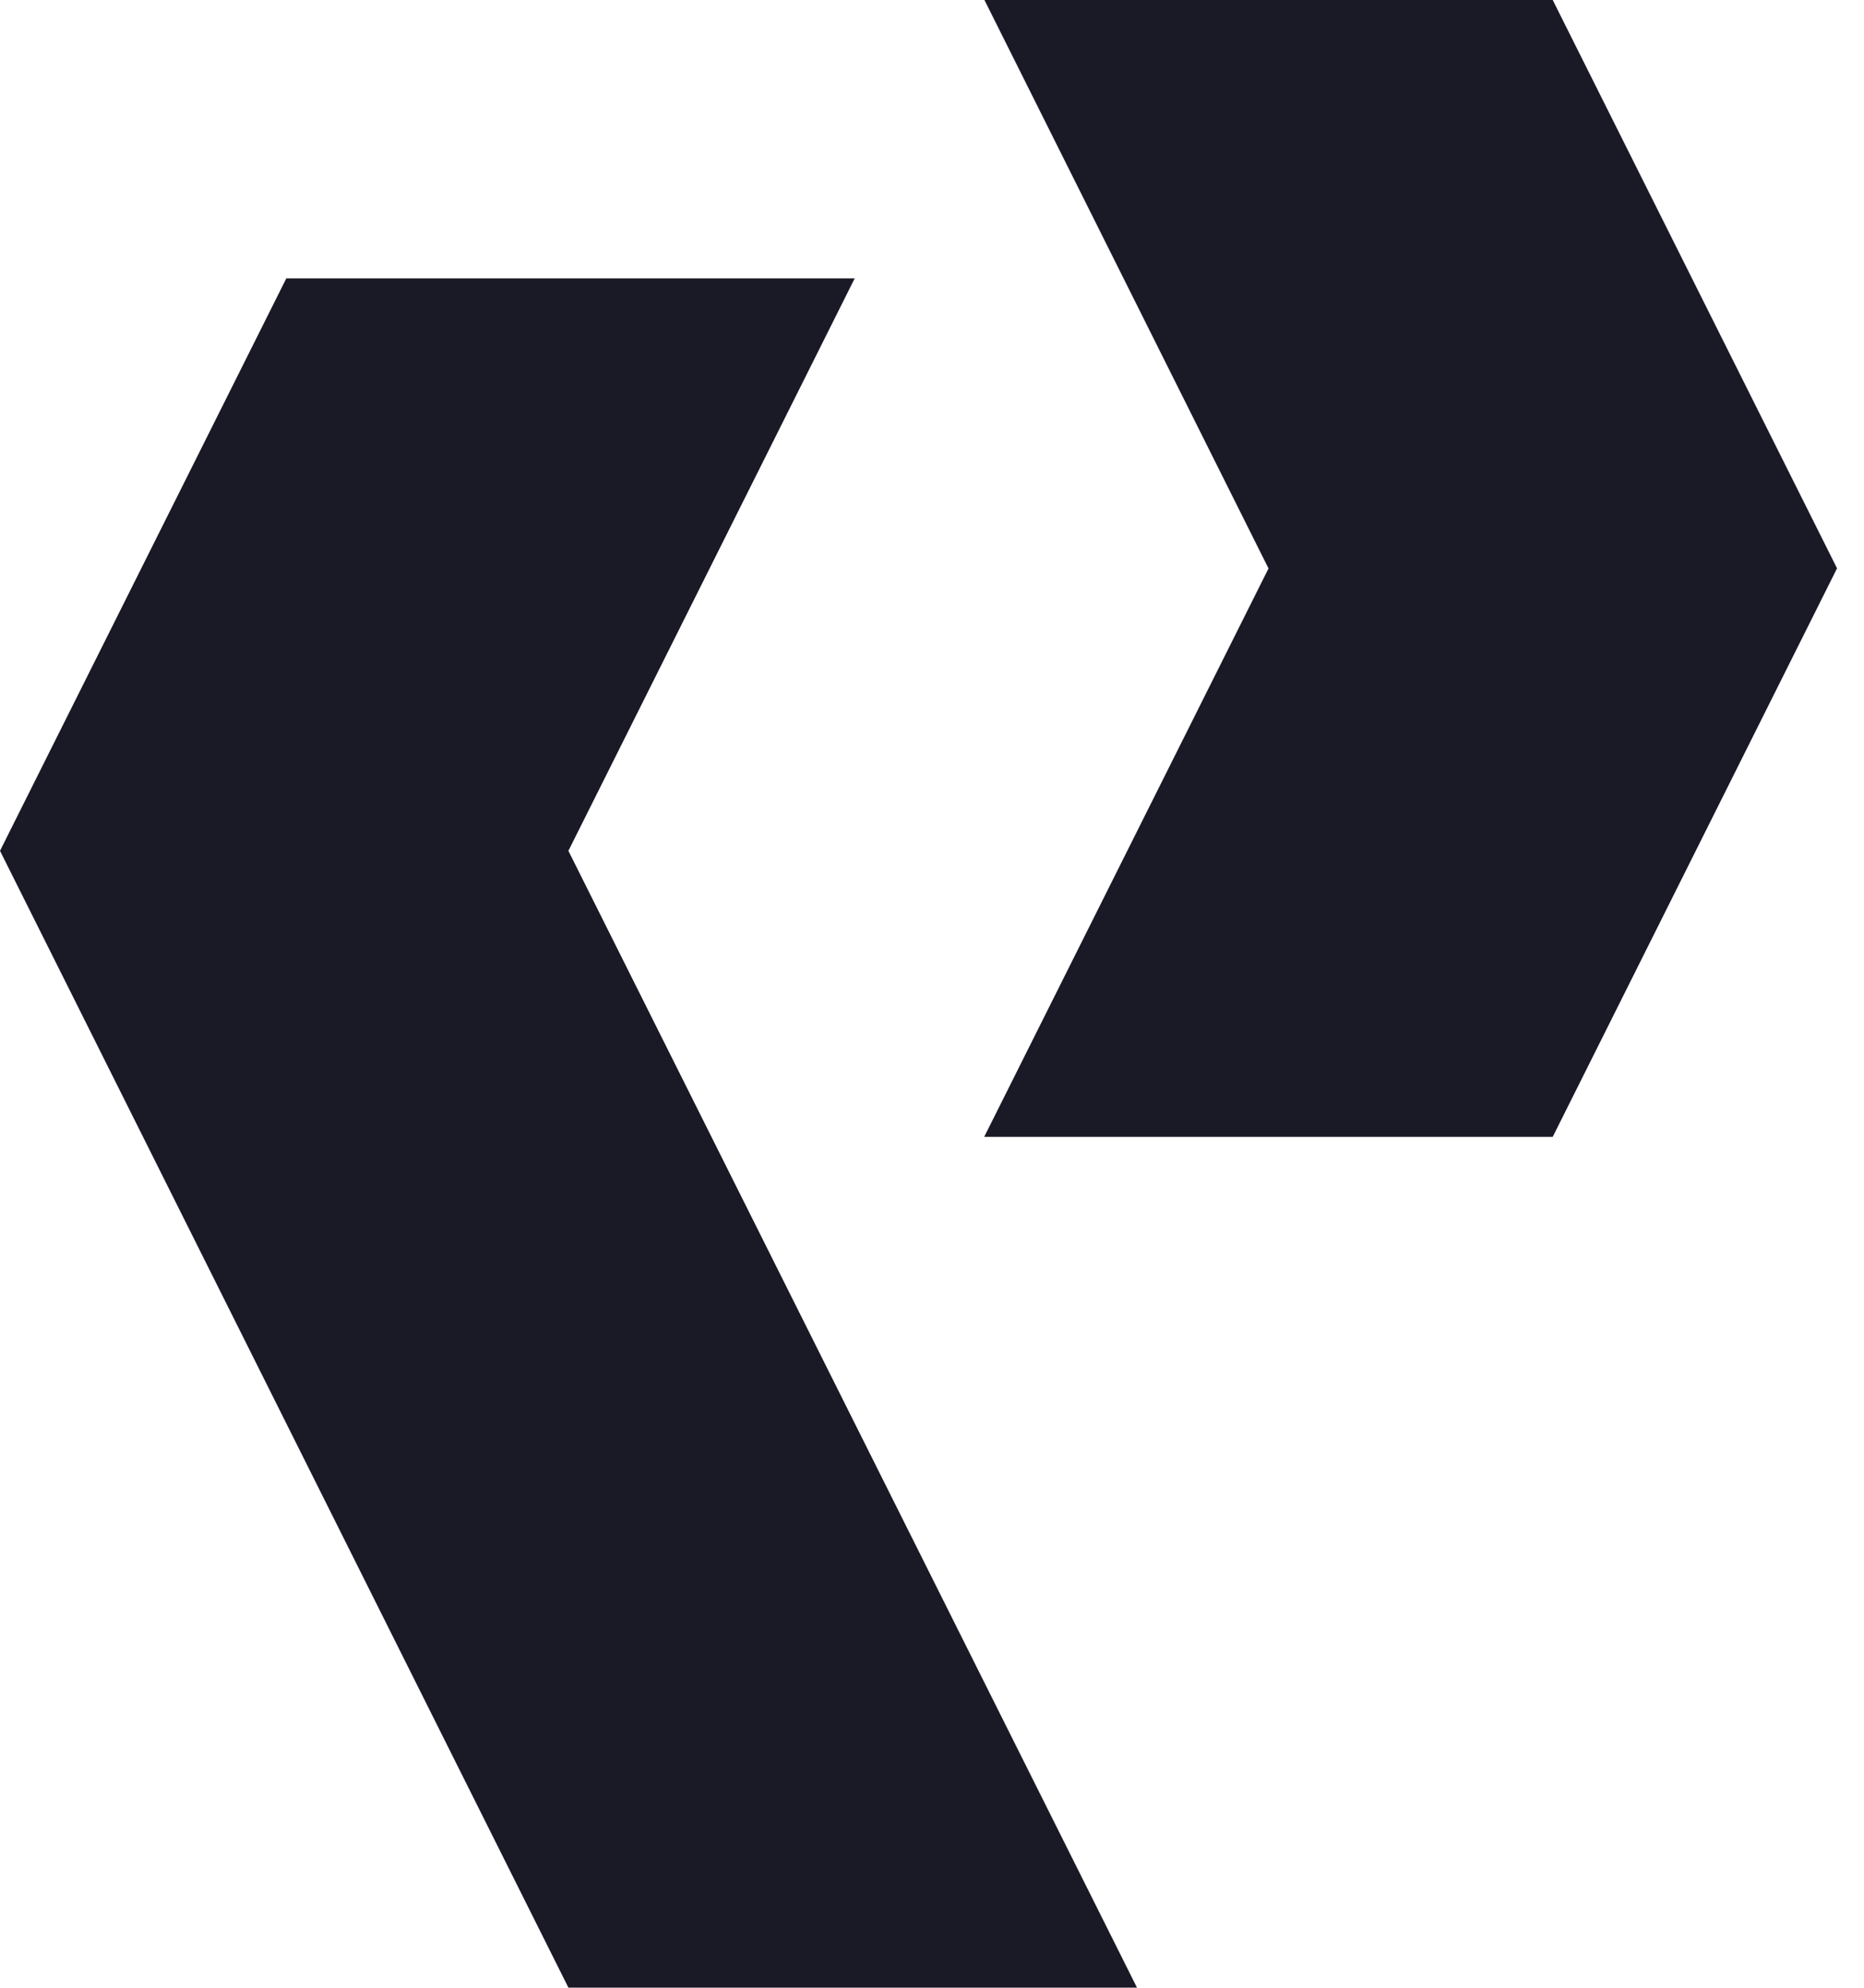 <svg xmlns="http://www.w3.org/2000/svg" viewBox="0 0 30 31.986" overflow="visible">
  <g fill="#1a1926">
    <path d="M18.299 31.986H9.148L0 13.692 4.608 4.48h9.148l-4.608 9.212Z"/>
    <path d="m29.566 9.146-4.576 9.149h-9.15l4.577-9.149h-.002L15.844 0h9.146Z"/>
  </g>
</svg>
